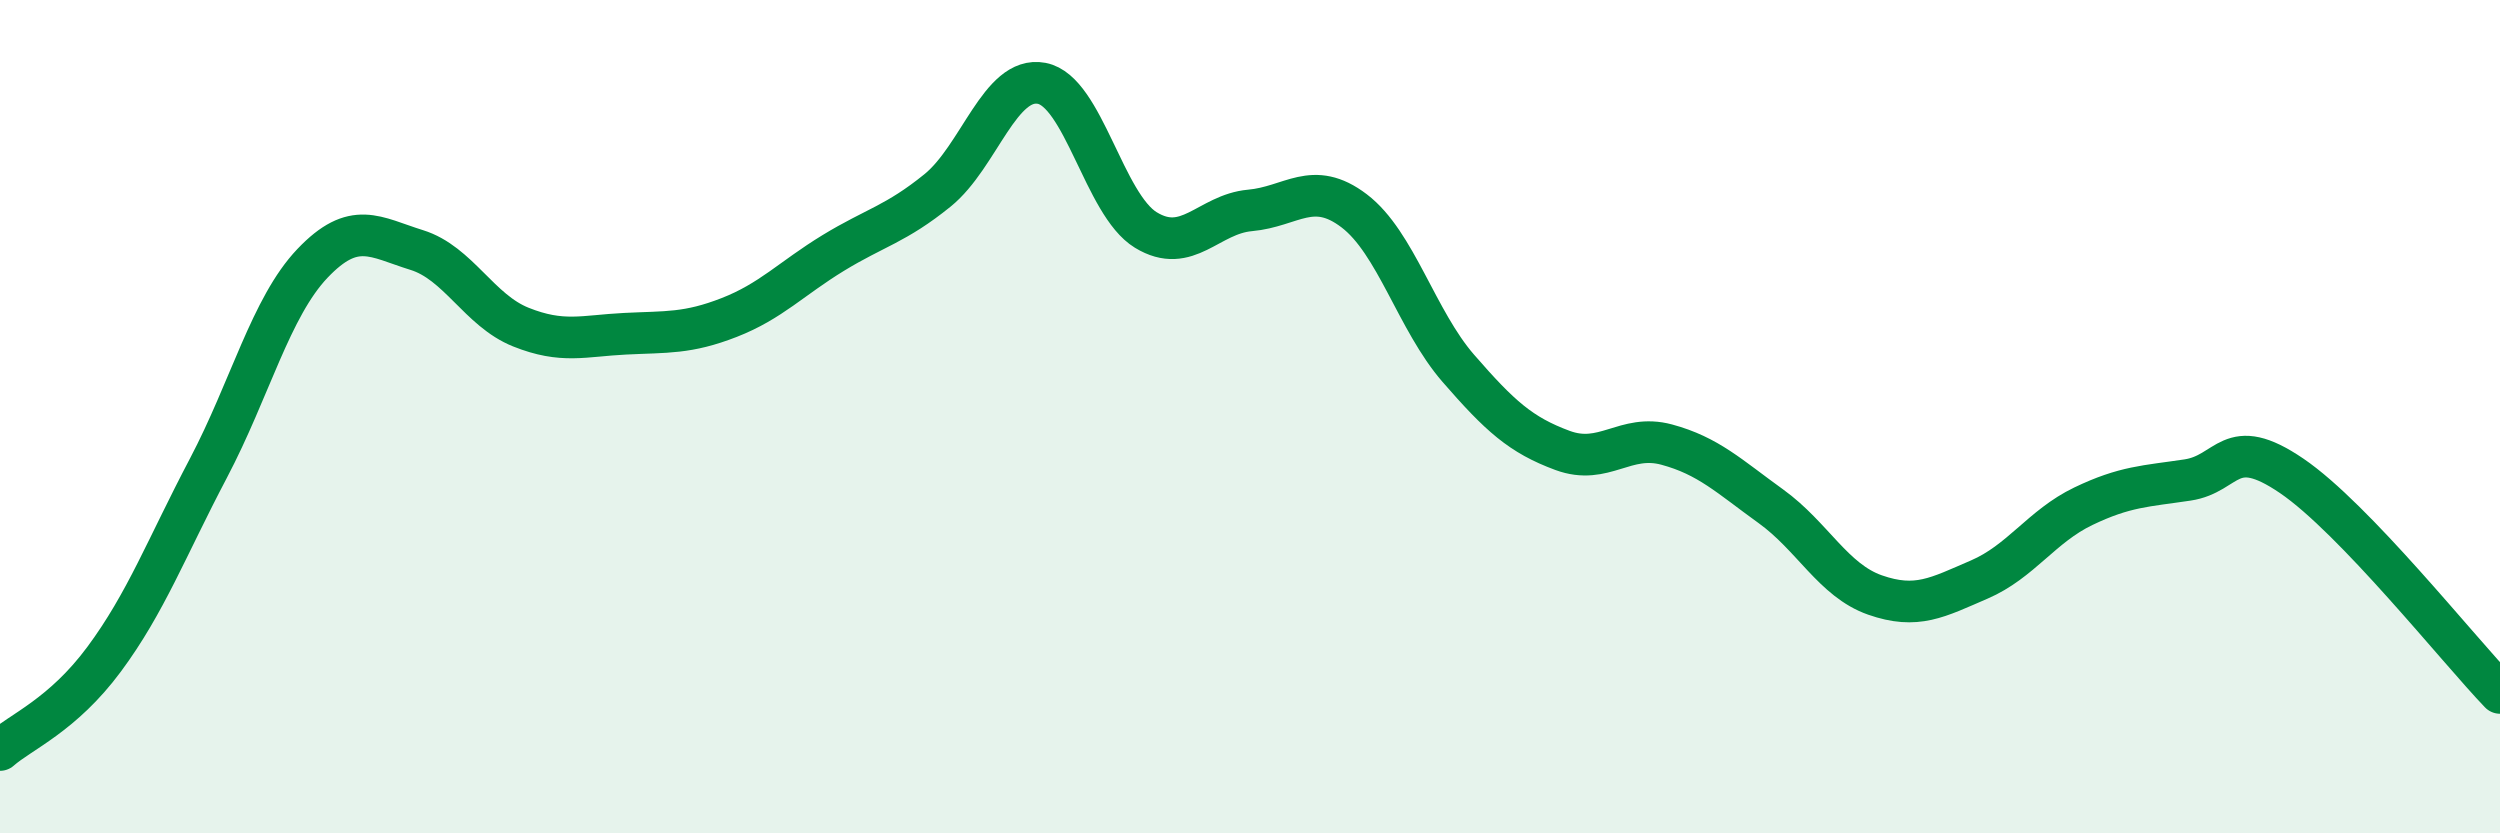 
    <svg width="60" height="20" viewBox="0 0 60 20" xmlns="http://www.w3.org/2000/svg">
      <path
        d="M 0,18 C 0.5,17.56 1.5,17.17 2.5,15.82 C 3.5,14.47 4,13.14 5,11.24 C 6,9.34 6.5,7.37 7.5,6.32 C 8.5,5.27 9,5.69 10,6 C 11,6.31 11.5,7.45 12.5,7.85 C 13.5,8.25 14,8.06 15,8.01 C 16,7.96 16.5,8.01 17.5,7.62 C 18.5,7.23 19,6.68 20,6.07 C 21,5.46 21.5,5.38 22.5,4.57 C 23.5,3.76 24,1.81 25,2 C 26,2.19 26.5,4.91 27.5,5.52 C 28.5,6.13 29,5.14 30,5.05 C 31,4.96 31.5,4.3 32.5,5.06 C 33.5,5.82 34,7.69 35,8.84 C 36,9.99 36.5,10.44 37.5,10.81 C 38.5,11.18 39,10.4 40,10.67 C 41,10.94 41.5,11.43 42.5,12.15 C 43.5,12.87 44,13.93 45,14.28 C 46,14.63 46.5,14.34 47.5,13.91 C 48.5,13.48 49,12.63 50,12.15 C 51,11.67 51.5,11.67 52.5,11.52 C 53.5,11.37 53.5,10.4 55,11.42 C 56.5,12.44 59,15.59 60,16.63L60 20L0 20Z"
        fill="#008740"
        opacity="0.1"
        stroke-linecap="round"
        stroke-linejoin="round"
      />
      <path
        d="M 0,18 C 0.5,17.56 1.5,17.17 2.5,15.82 C 3.5,14.47 4,13.14 5,11.24 C 6,9.34 6.5,7.37 7.5,6.32 C 8.5,5.27 9,5.69 10,6 C 11,6.31 11.5,7.45 12.5,7.85 C 13.5,8.25 14,8.06 15,8.01 C 16,7.96 16.5,8.01 17.5,7.62 C 18.5,7.23 19,6.68 20,6.07 C 21,5.46 21.5,5.38 22.5,4.57 C 23.5,3.76 24,1.81 25,2 C 26,2.19 26.5,4.91 27.5,5.52 C 28.5,6.13 29,5.14 30,5.05 C 31,4.96 31.5,4.3 32.5,5.06 C 33.5,5.82 34,7.69 35,8.84 C 36,9.99 36.5,10.44 37.5,10.81 C 38.5,11.18 39,10.4 40,10.67 C 41,10.94 41.5,11.43 42.5,12.15 C 43.5,12.87 44,13.93 45,14.28 C 46,14.63 46.5,14.34 47.5,13.91 C 48.5,13.48 49,12.63 50,12.15 C 51,11.67 51.5,11.67 52.5,11.52 C 53.5,11.37 53.5,10.4 55,11.42 C 56.5,12.44 59,15.59 60,16.63"
        stroke="#008740"
        stroke-width="1"
        fill="none"
        stroke-linecap="round"
        stroke-linejoin="round"
      />
    </svg>
  